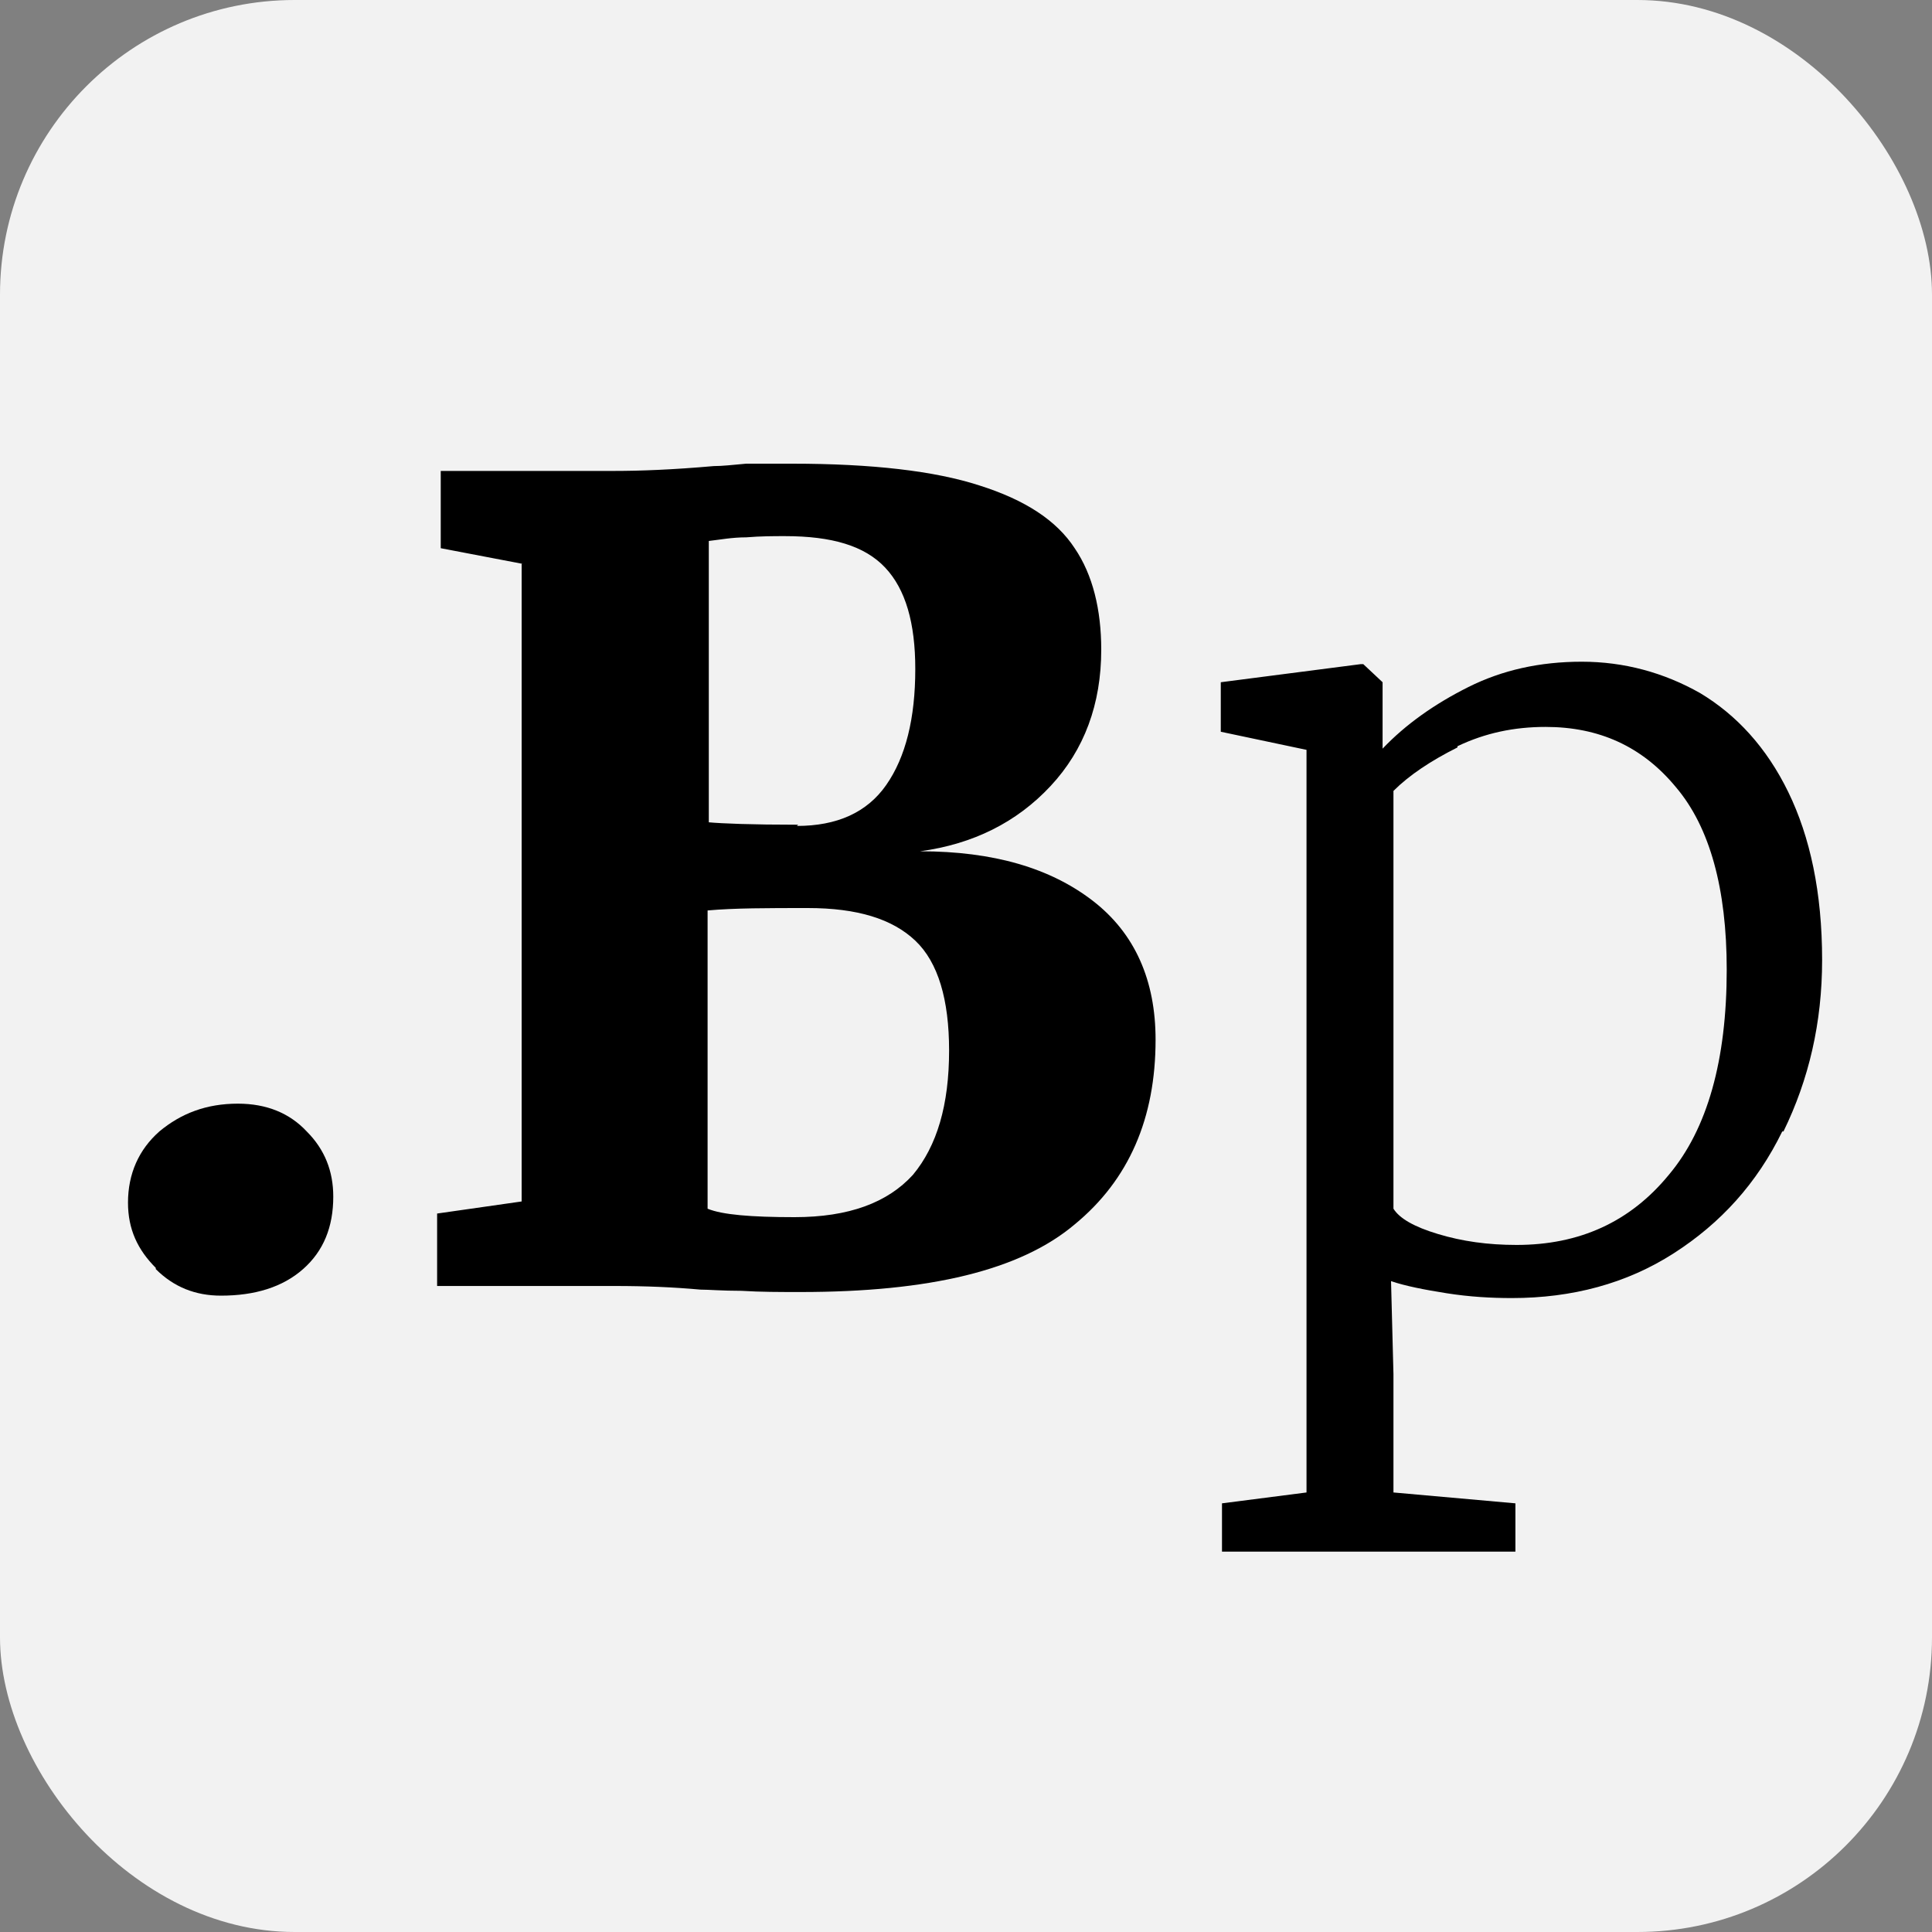 <?xml version="1.0" encoding="UTF-8"?><svg id="Capa_1" xmlns="http://www.w3.org/2000/svg" viewBox="0 0 16 16"><rect x="0" y="0" width="16" height="16" fill="#808080" stroke="none"/><defs><style>.cls-1{fill:#000;}.cls-1,.cls-2{stroke-width:0px;}.cls-2{fill:#f2f2f2;}</style></defs><rect class="cls-2" width="16" height="16" rx="2.44" ry="2.44"/><path class="cls-1" d="M1.29,10.5c-.15-.15-.23-.32-.23-.54,0-.24.09-.44.26-.59.18-.15.39-.23.65-.23.24,0,.43.08.57.23.15.15.22.33.22.54,0,.25-.08.45-.25.6s-.4.22-.68.22c-.21,0-.39-.07-.54-.22Z"/><path class="cls-1" d="M4.33,4.67l-.68-.13v-.64h1.44c.21,0,.48-.01.82-.04.07,0,.16-.01.27-.02.11,0,.24,0,.38,0,.66,0,1.18.06,1.55.18.38.12.64.29.79.52.15.22.22.51.22.84,0,.45-.14.83-.42,1.13-.28.3-.64.48-1.08.54.61,0,1.08.14,1.43.41.35.27.52.66.52,1.15,0,.65-.22,1.16-.67,1.53-.45.38-1.2.56-2.27.56-.17,0-.33,0-.49-.01-.16,0-.27-.01-.34-.01-.22-.02-.45-.03-.71-.03h-1.47v-.6l.7-.1v-5.28ZM6.6,6.84c.33,0,.58-.11.74-.34.16-.23.24-.55.24-.96,0-.38-.08-.66-.25-.84-.17-.18-.44-.26-.83-.26-.09,0-.2,0-.32.01-.12,0-.22.02-.31.03v2.33c.11.01.35.02.74.02ZM6.58,10.08c.45,0,.77-.12.98-.35.2-.24.3-.58.3-1.03,0-.42-.09-.73-.28-.91-.19-.18-.48-.27-.89-.27-.33,0-.61,0-.83.02v2.47c.12.05.36.07.72.07Z"/><path class="cls-1" d="M14.76,9.37c-.21.43-.51.76-.9,1.01s-.84.37-1.34.37c-.17,0-.35-.01-.54-.04-.19-.03-.34-.06-.46-.1l.02.77v.98l1.01.09v.4h-2.43v-.4l.7-.09v-6.15l-.71-.15v-.41l1.16-.15h.02l.16.15v.55c.19-.2.43-.37.71-.51s.59-.21.94-.21.68.09.98.26c.3.18.55.45.73.82s.28.83.28,1.39c0,.52-.11.99-.32,1.42ZM12.07,6.19c-.22.11-.4.23-.53.36v3.46c.05.08.17.15.37.21.2.06.41.09.65.09.52,0,.94-.19,1.26-.58.32-.38.48-.95.48-1.7,0-.67-.14-1.18-.42-1.51-.28-.34-.64-.5-1.08-.5-.26,0-.5.05-.73.16Z"/></svg>